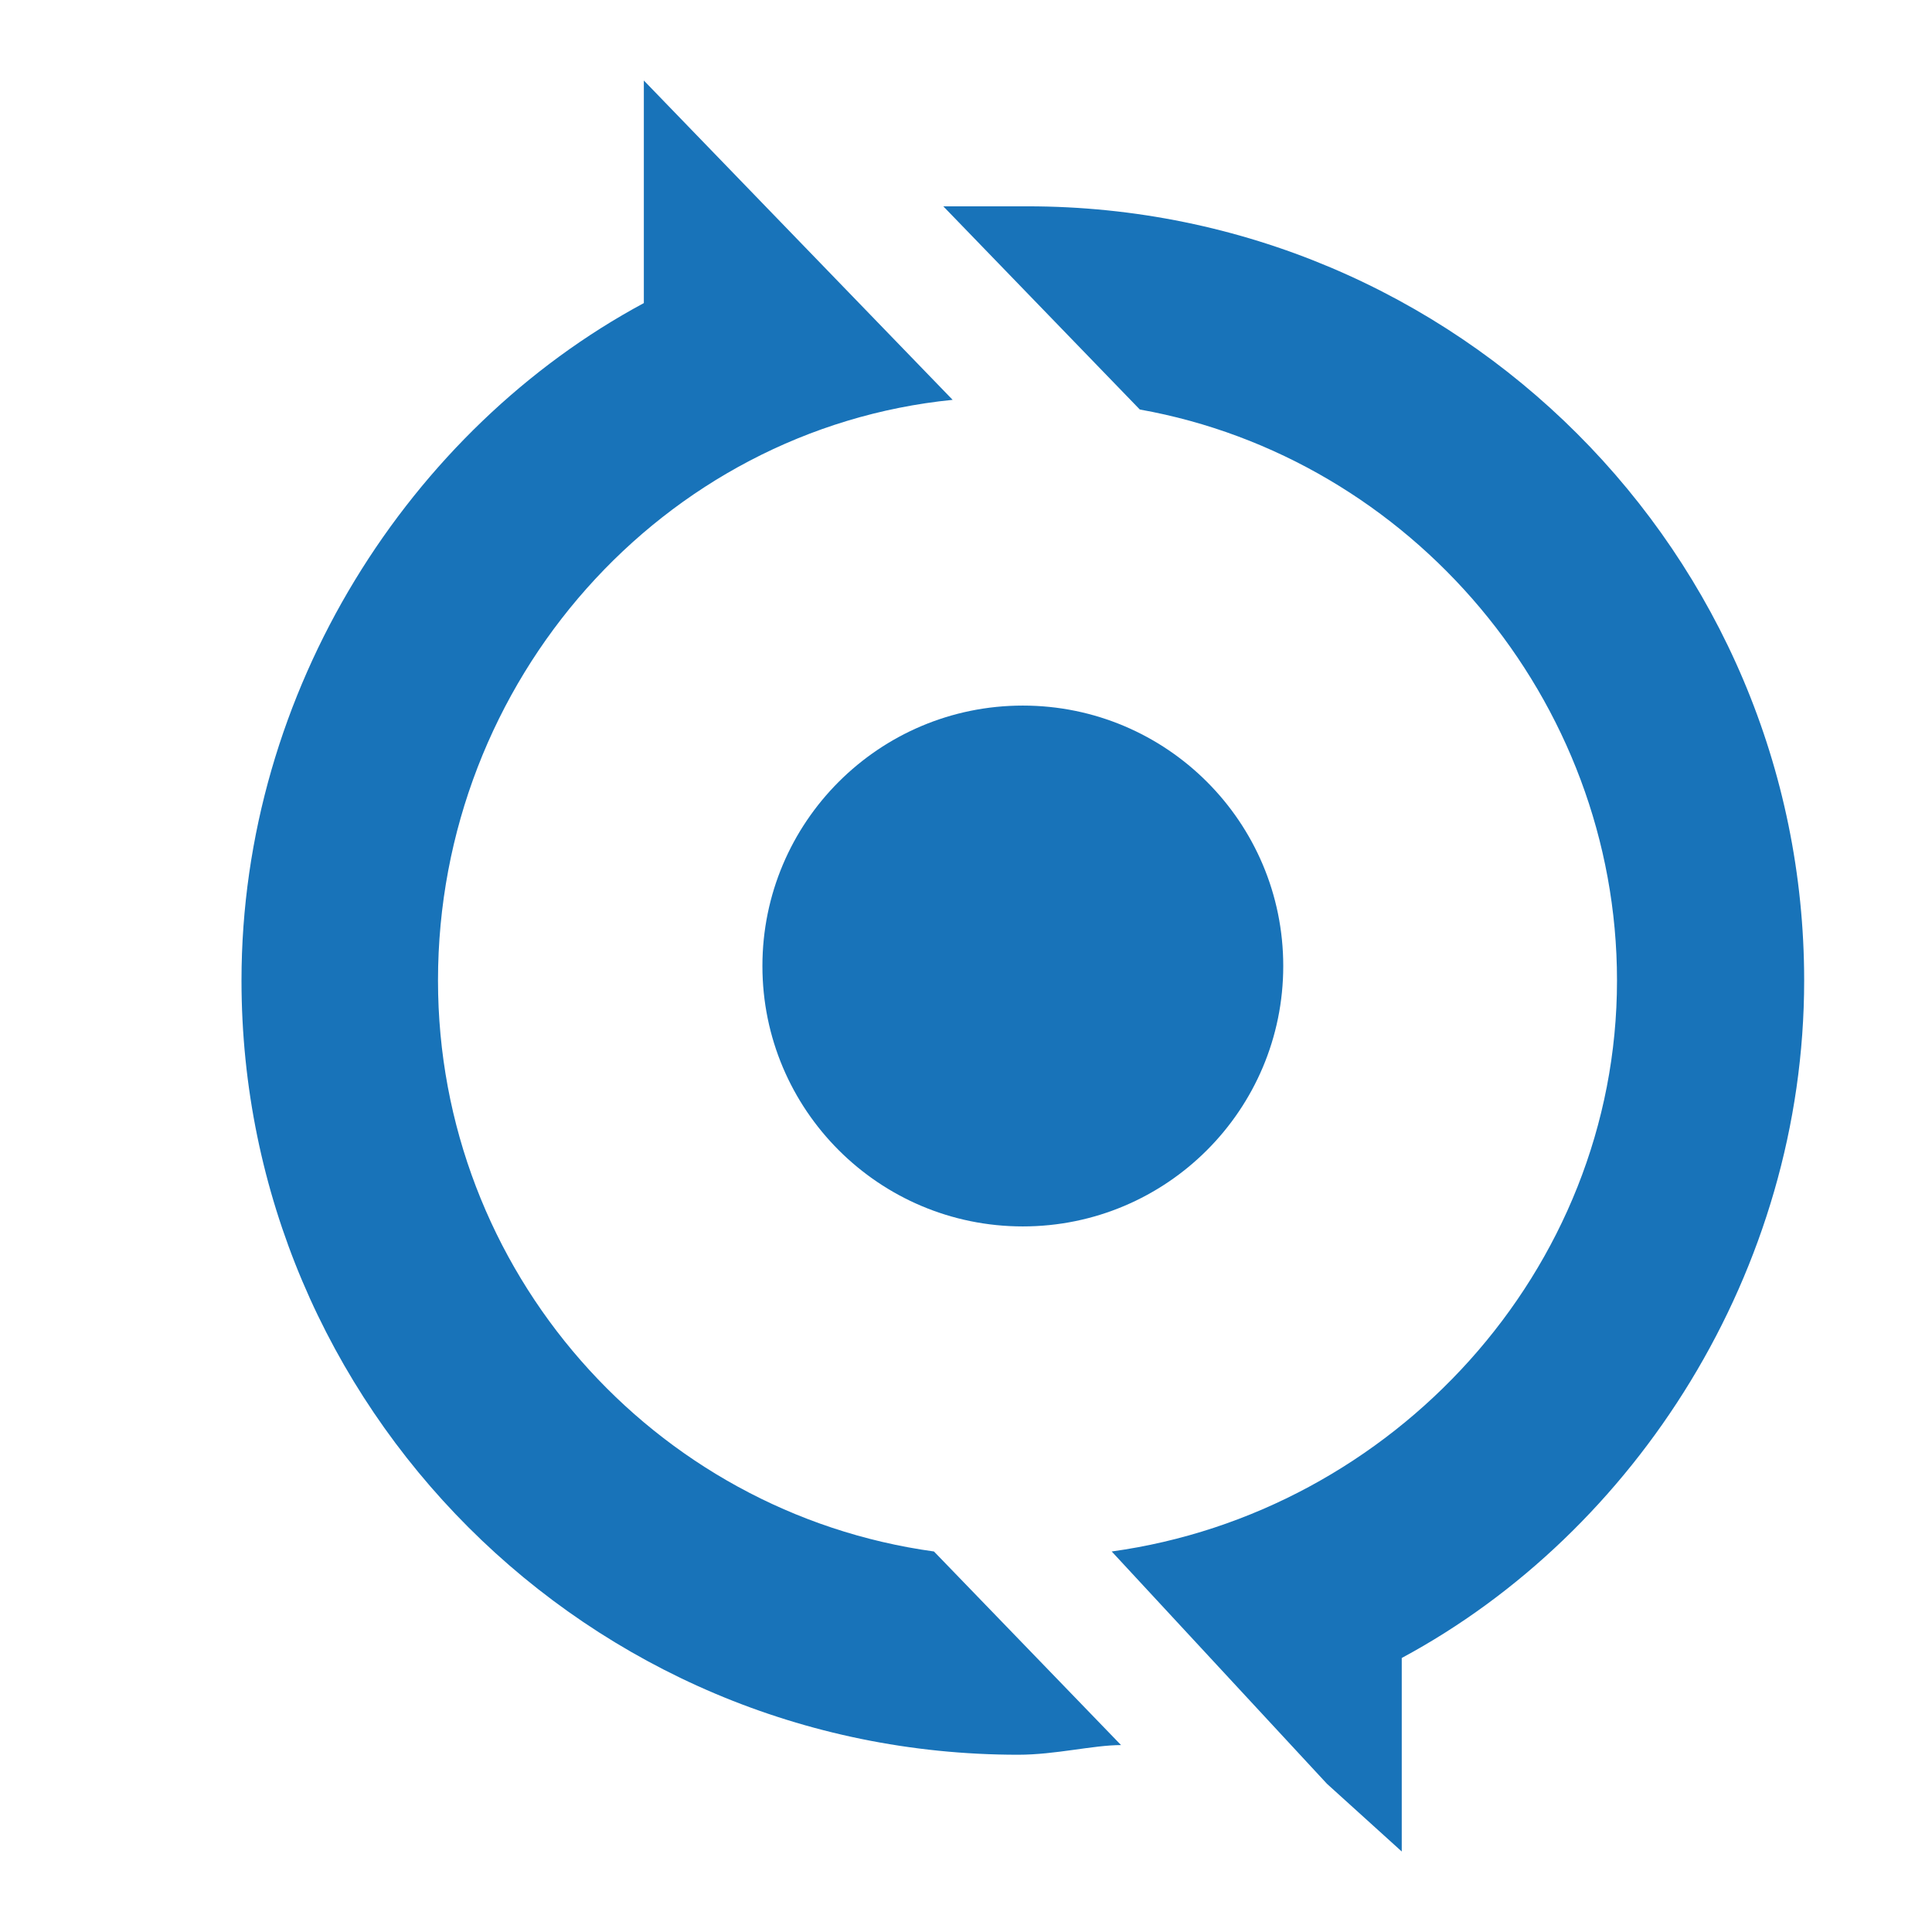 <svg width="24" height="24" viewBox="0 0 24 24" fill="none" xmlns="http://www.w3.org/2000/svg">
<path d="M16.484 22.159L13.81 19.273C17.297 18.792 20.087 15.787 20.087 12.18C20.087 8.694 17.53 5.689 14.159 5.087L11.718 2.563H12.764C18.111 2.563 22.412 6.891 22.412 12.18C22.412 15.787 20.32 19.033 17.413 20.596V23L16.484 22.159ZM13.926 21.678C13.578 21.678 13.113 21.798 12.648 21.798C7.301 21.798 3 17.47 3 12.18C3 8.574 5.092 5.328 7.998 3.765V1L9.509 2.563L11.834 4.967C8.231 5.328 5.441 8.454 5.441 12.18C5.441 15.787 8.114 18.792 11.602 19.273L13.926 21.678Z" fill="#1873B9"/>
<circle cx="12.706" cy="12" r="3.235" fill="#1873B9"/>
</svg>

